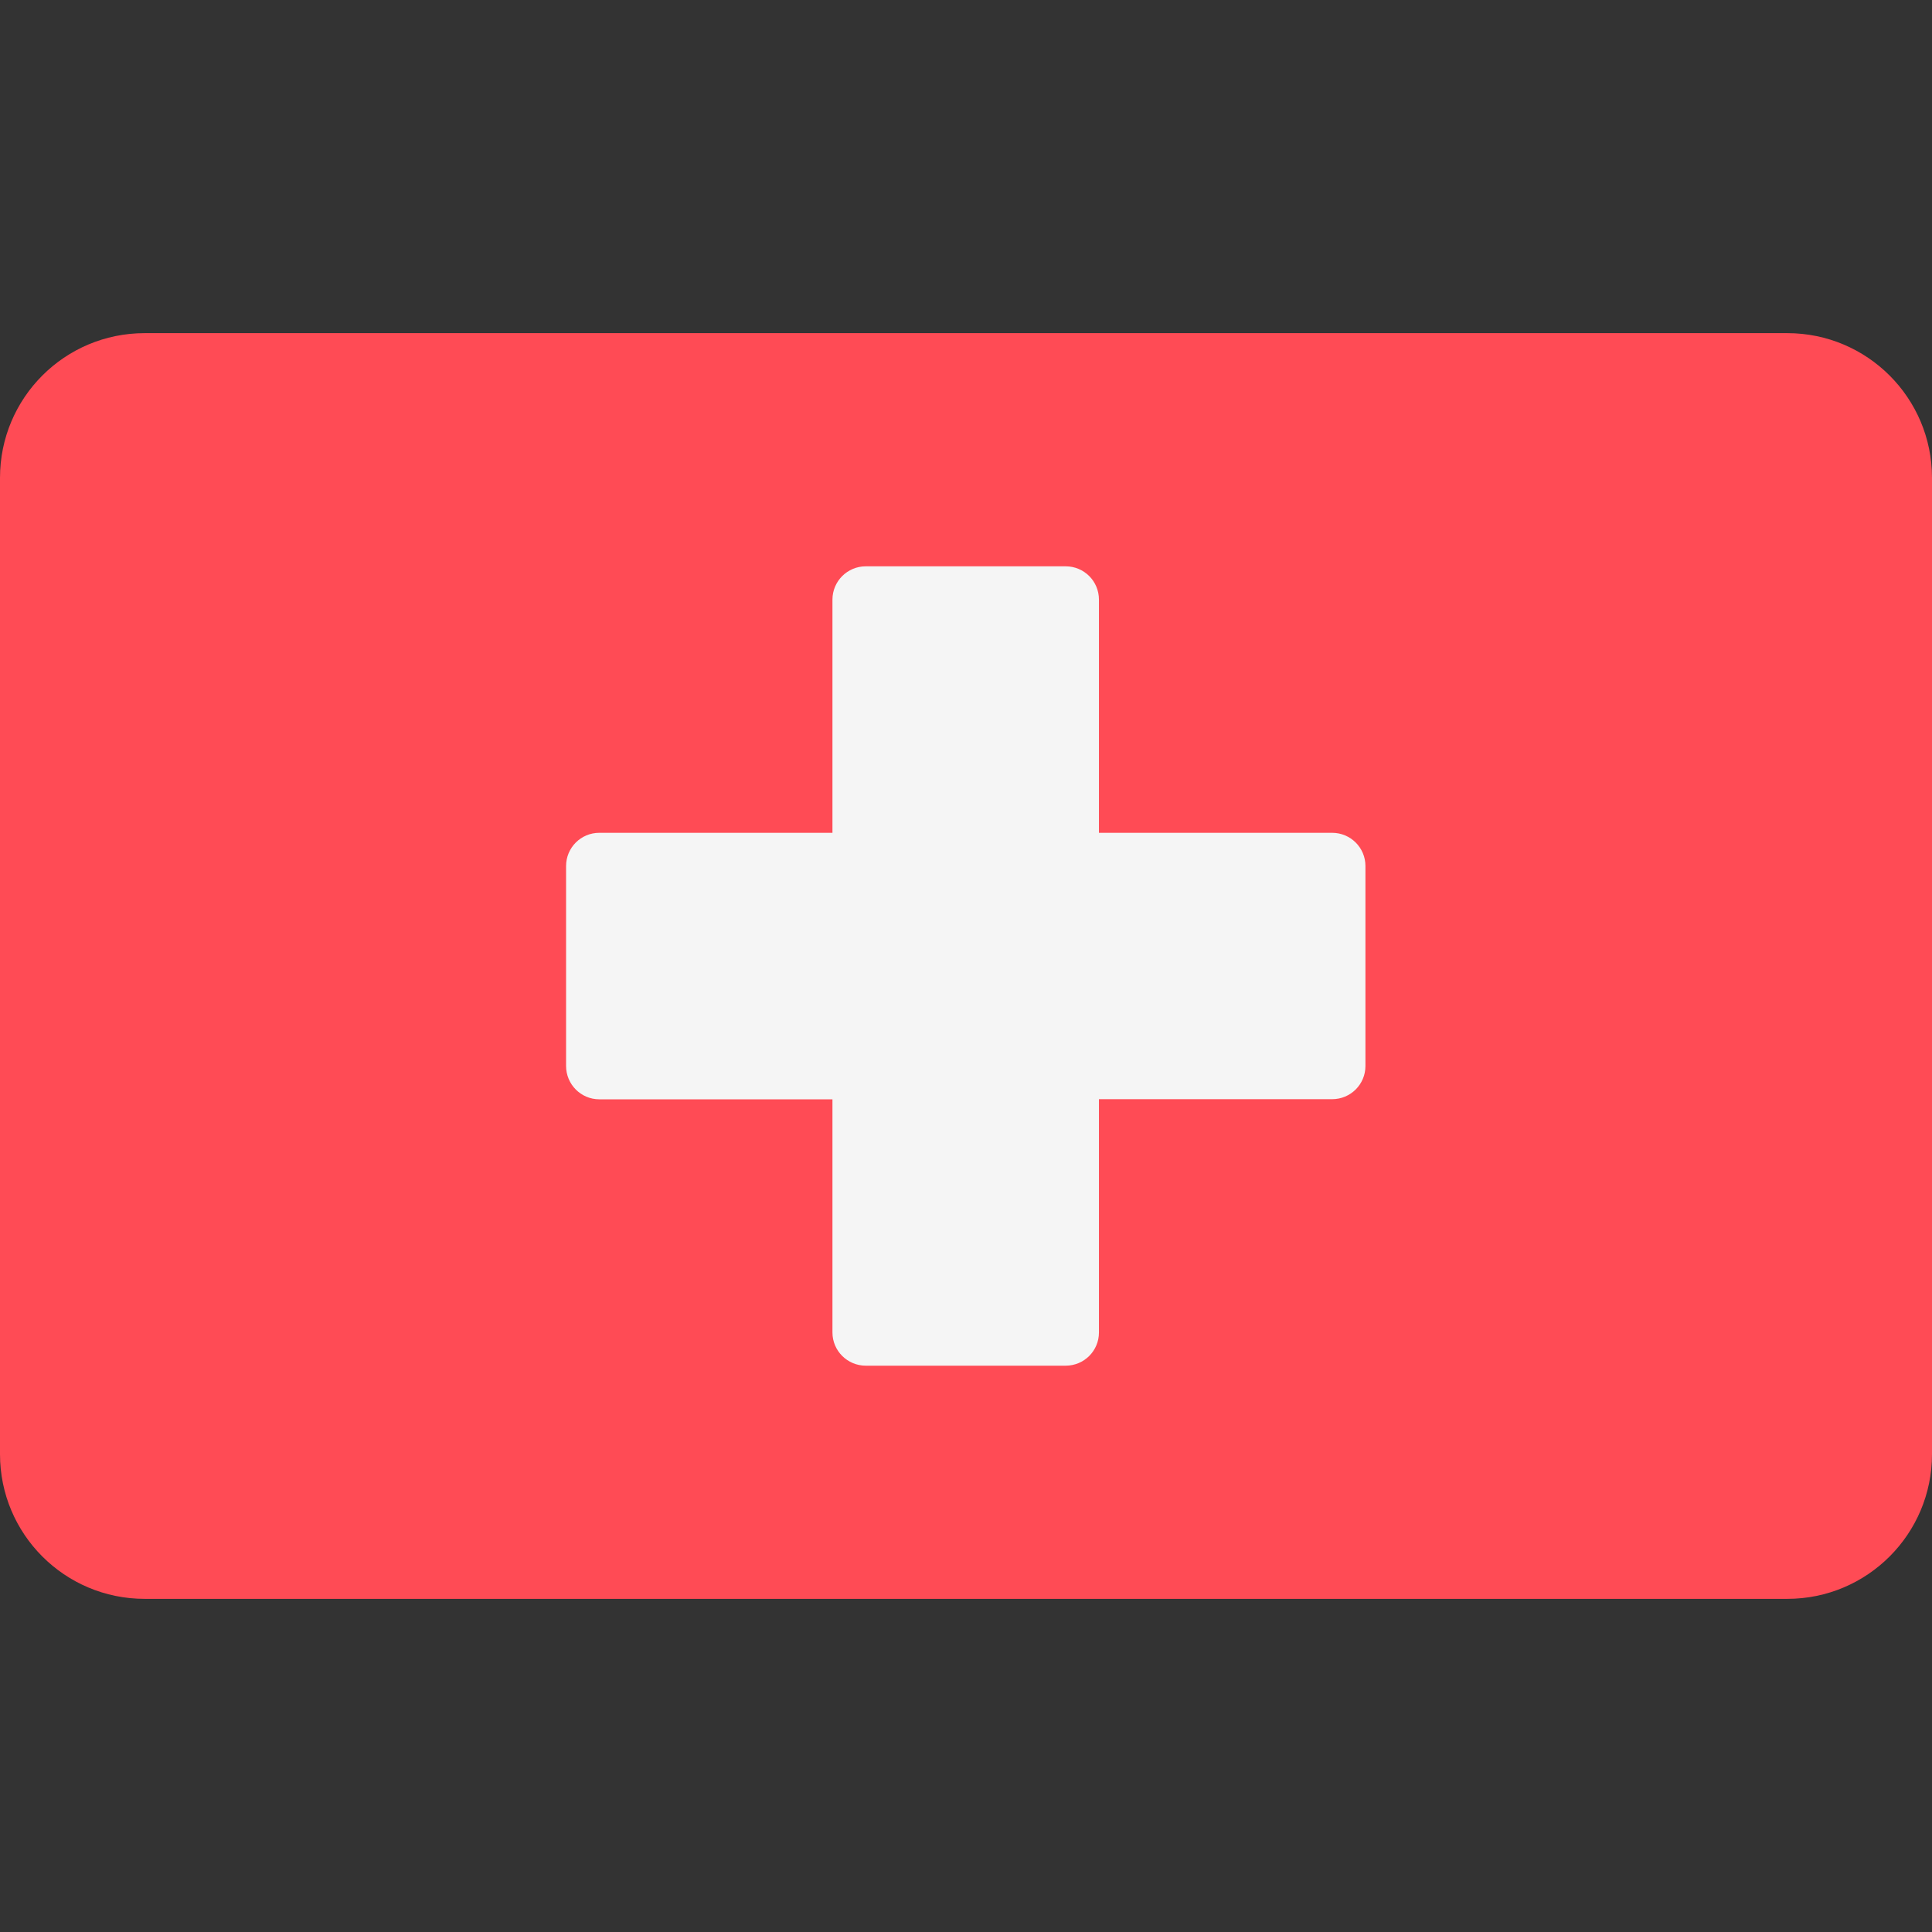 <svg width="16" height="16" viewBox="0 0 16 16" fill="none" xmlns="http://www.w3.org/2000/svg">
<rect x="0" y="0" width="16" height="16" fill="#333333" stroke="none"/>
<path d="M14.802 13.241H1.198C0.536 13.241 0 12.705 0 12.043V3.957C0 3.295 0.536 2.759 1.198 2.759H14.802C15.463 2.759 16 3.295 16 3.957V12.043C16 12.705 15.463 13.241 14.802 13.241Z" fill="#FF4B55"/>
<path d="M11.032 6.897H9.101V4.966C9.101 4.813 8.978 4.69 8.825 4.69H7.17C7.018 4.69 6.894 4.813 6.894 4.966V6.897H4.963C4.811 6.897 4.688 7.02 4.688 7.172V8.828C4.688 8.98 4.811 9.104 4.963 9.104H6.894V11.035C6.894 11.187 7.018 11.31 7.17 11.31H8.825C8.978 11.31 9.101 11.187 9.101 11.035V9.103H11.032C11.185 9.103 11.308 8.98 11.308 8.828V7.172C11.308 7.02 11.185 6.897 11.032 6.897Z" fill="#F5F5F5"/>
</svg>
